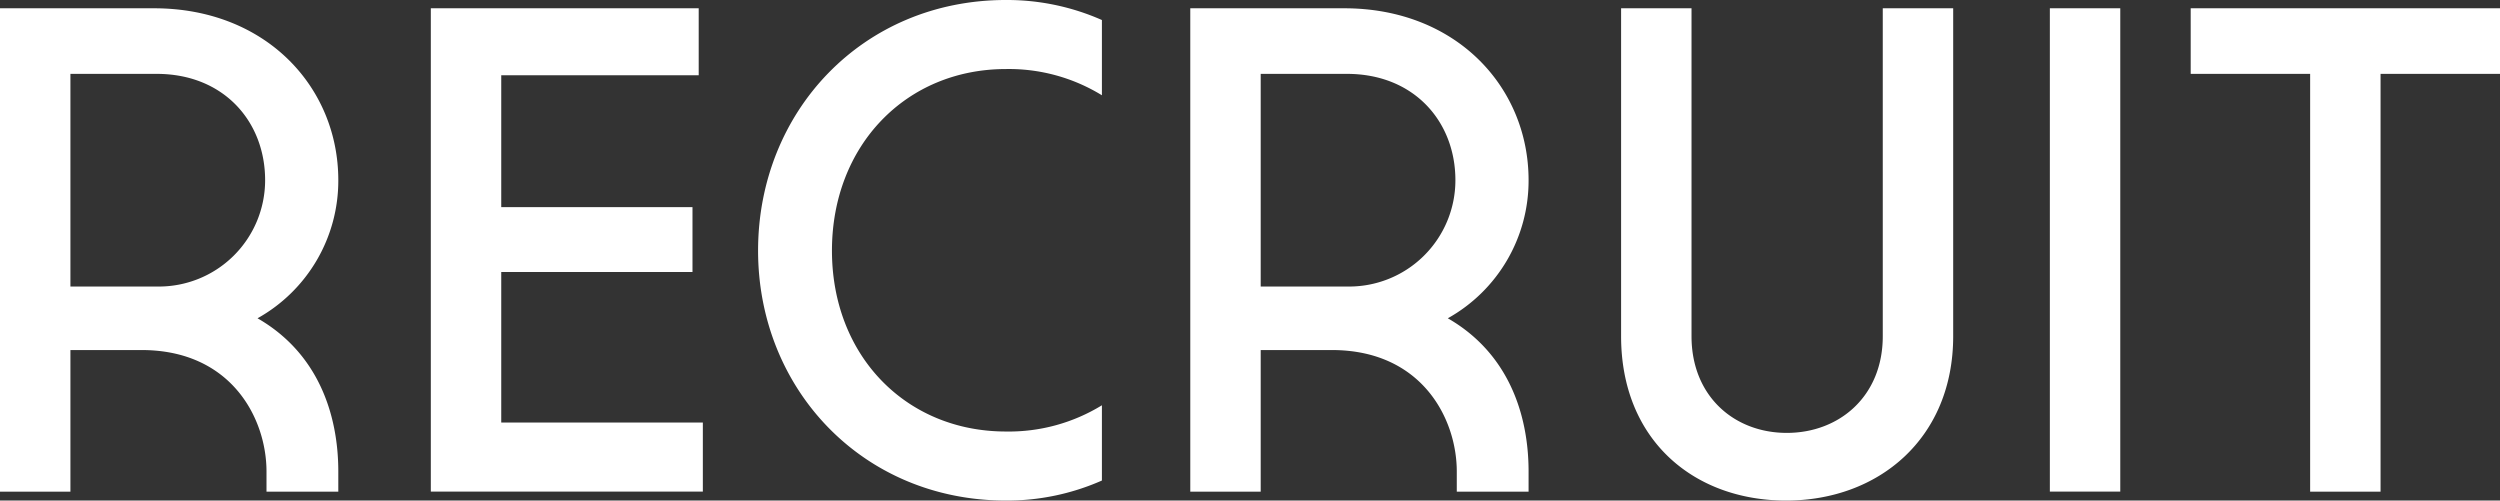 <svg xmlns="http://www.w3.org/2000/svg" viewBox="0 0 362.1 72.5"><rect x="0" y="0" width="362.1" height="72.5" fill="#333333" stroke="none"/><g data-name="レイヤー 2"><path d="M49 68.3v2.91H38.6V68.3c0-7.7-5.1-17.6-18.1-17.6H10.2v20.51H0V1.2h22.3C38.5 1.2 49 12.6 49 26.1a22.82 22.82 0 01-11.7 20C46 51.1 49 59.9 49 68.3zM22.7 10.7H10.2v30.8h12.5a15.4 15.4 0 0015.7-15.4c0-8.5-6-15.4-15.7-15.4zm39.7-9.5h38.8v9.7H72.6V30h27.7v9.4H72.6v21.8h29.2v10H62.4zm47.4 35.1c0-20.1 15.1-36.3 35.9-36.3a34 34 0 0113.9 2.9v10.9a25.75 25.75 0 00-13.9-3.8c-14.5 0-25.2 11.1-25.2 26.3s10.7 26.2 25.2 26.2a25.75 25.75 0 0013.9-3.8v10.9a34 34 0 01-13.9 2.9c-20.8 0-35.9-16.2-35.9-36.2zm111.6 32v2.91H211V68.3c0-7.7-5.1-17.6-18.1-17.6h-10.3v20.51h-10.2V1.2h22.3c16.2 0 26.7 11.4 26.7 24.9a22.82 22.82 0 01-11.7 20c8.7 5 11.7 13.8 11.7 22.2zm-26.3-57.6h-12.5v30.8h12.5a15.4 15.4 0 0015.7-15.4c0-8.5-6-15.4-15.7-15.4zM245 1.2v47.5c0 8.7 6.2 14 13.8 14s13.9-5.3 13.9-14V1.2h10.2v47.5c0 14.8-10.8 23.8-24.2 23.8s-23.9-8.8-23.9-23.8V1.2zm51.9 0h10.2v70h-10.2zm37.7 9.5h-17.3V1.2h44.8v9.5h-17.3v60.51h-10.2z" fill="#fff" data-name="レイヤー 1"/></g></svg>